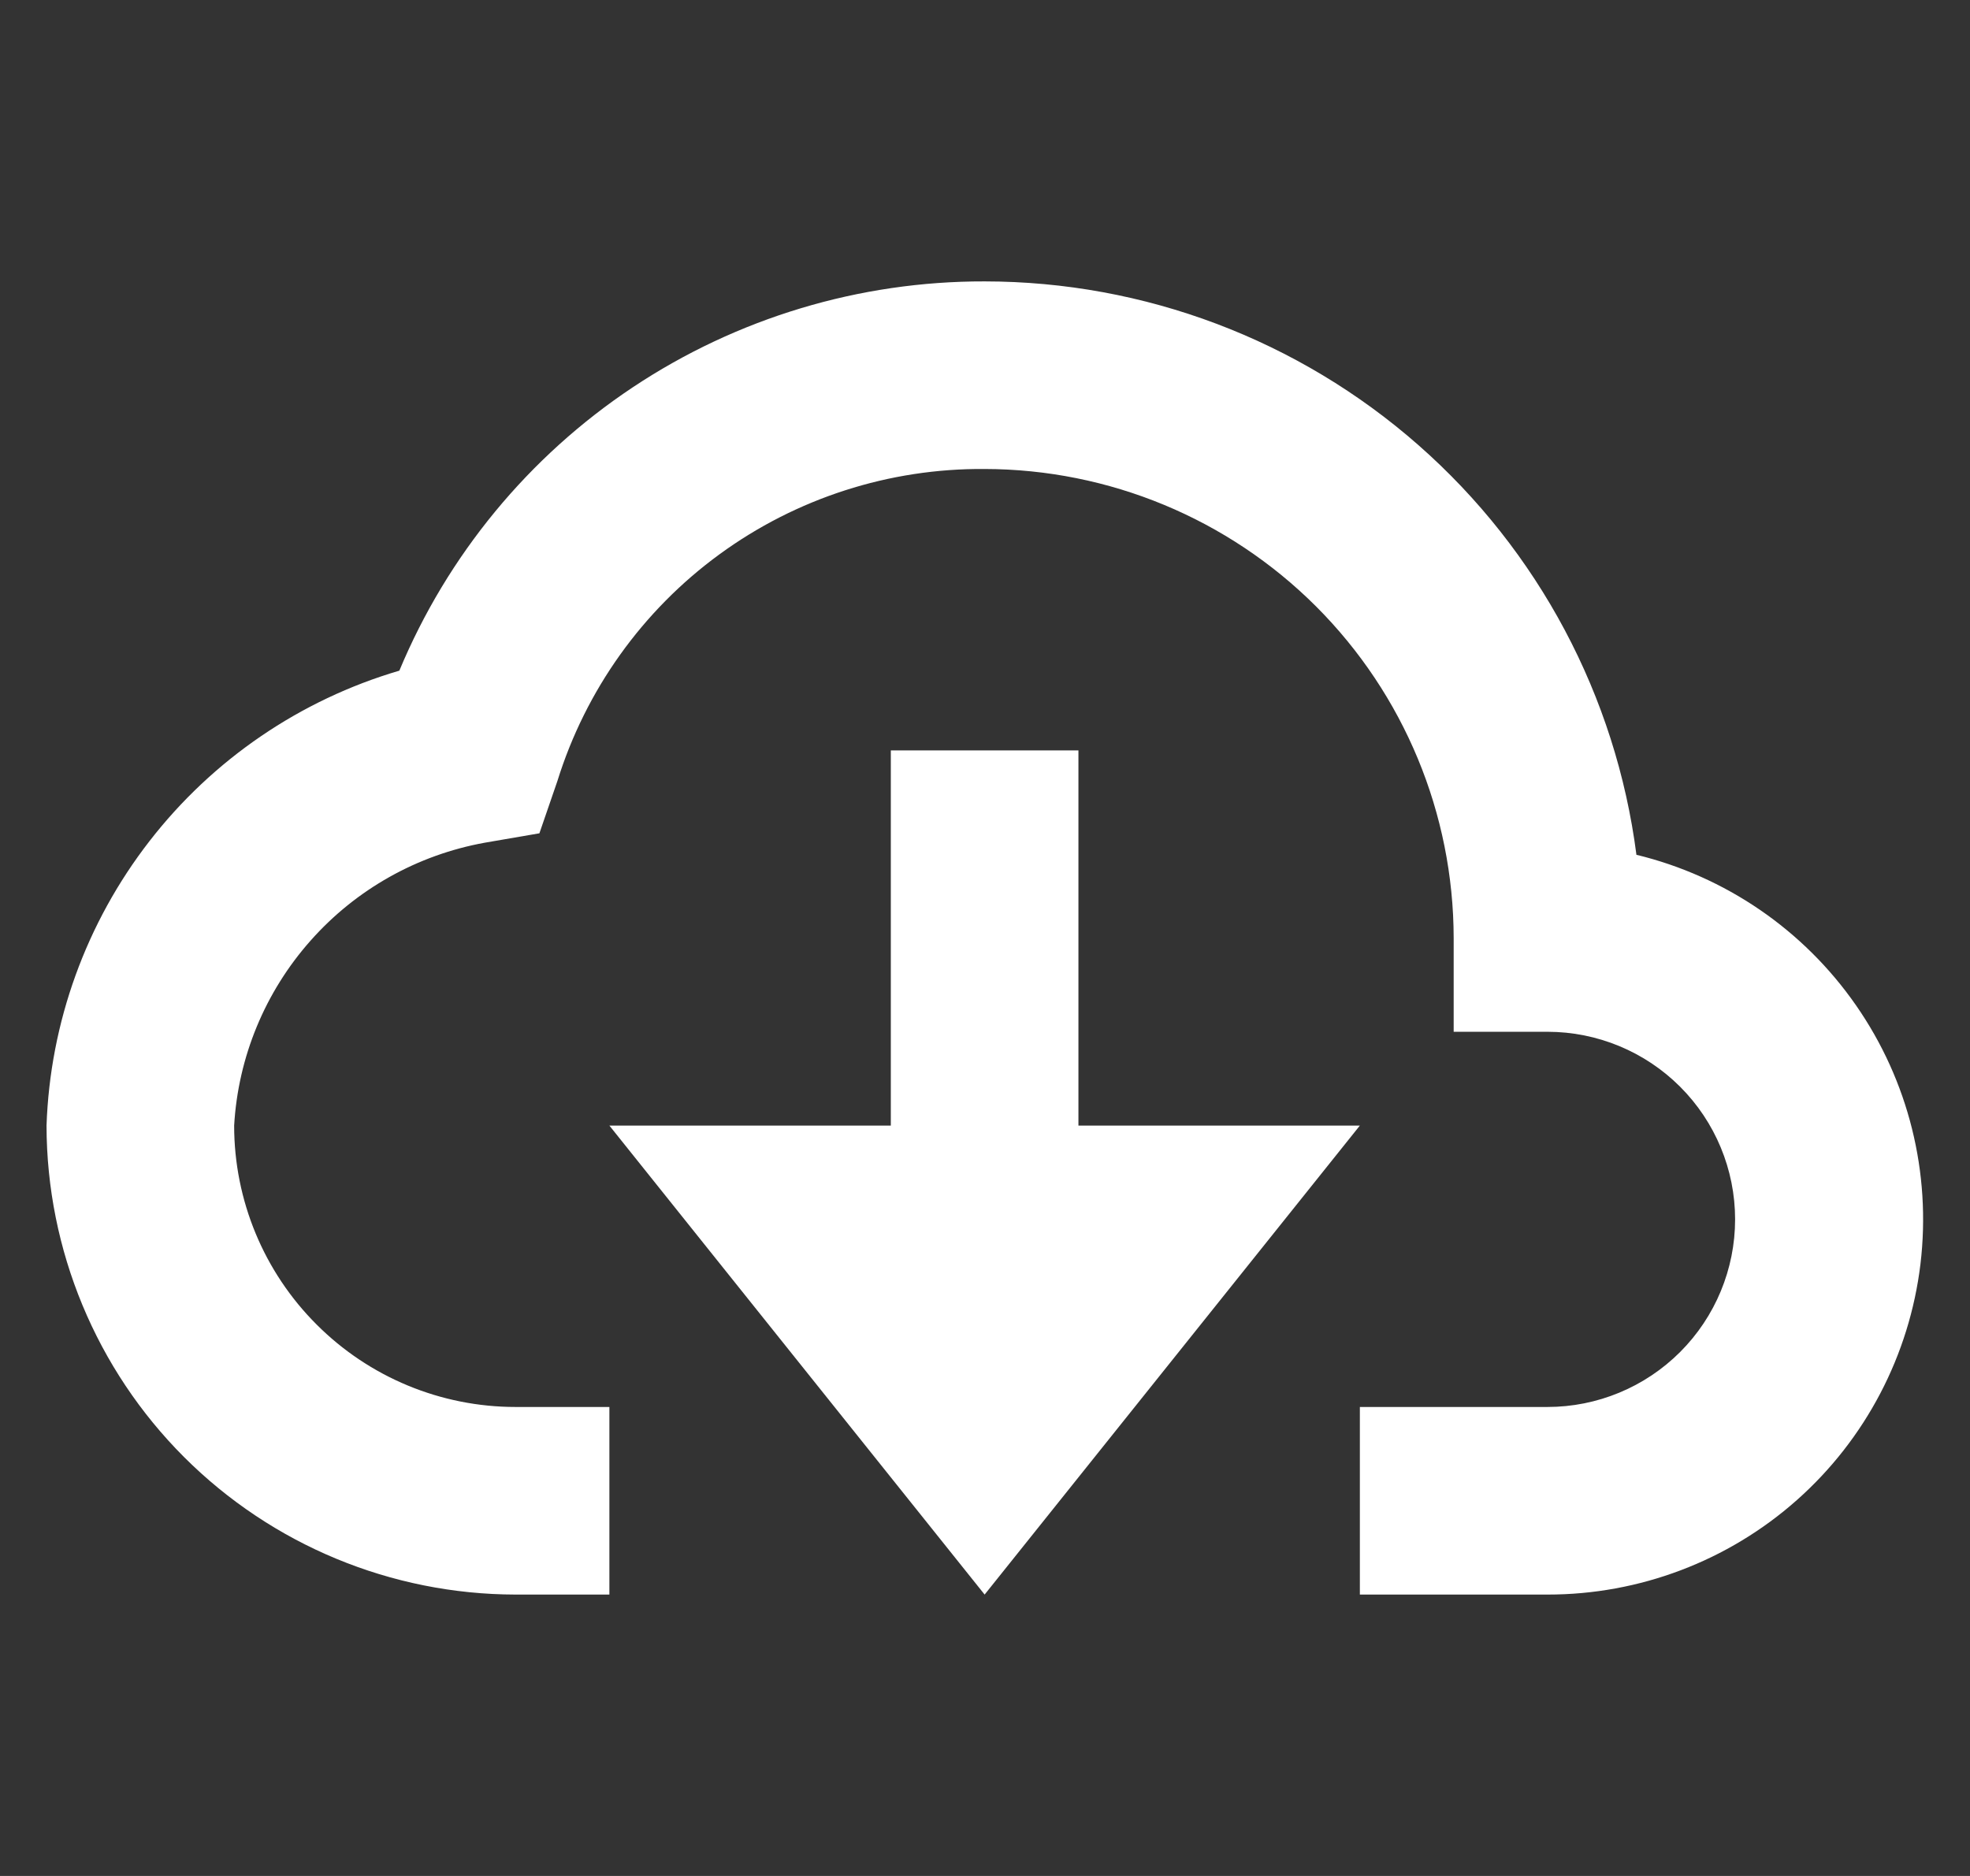 <svg width="21" height="20" viewBox="0 0 21 20" fill="none" xmlns="http://www.w3.org/2000/svg">
<rect x="0" y="0" width="21" height="20" fill="#333333" stroke="none"/>
<g clip-path="url(#clip0_1839_2122)">
<path d="M17.444 9.112C17.226 7.423 16.4 5.871 15.122 4.747C13.843 3.622 12.199 3.001 10.496 3C9.162 2.997 7.857 3.39 6.747 4.128C5.636 4.867 4.77 5.919 4.257 7.15C3.2 7.461 2.268 8.097 1.593 8.968C0.918 9.838 0.534 10.899 0.496 12C0.498 13.326 1.025 14.597 1.962 15.534C2.9 16.471 4.17 16.998 5.496 17H6.496V15H5.496C4.7 15 3.937 14.684 3.375 14.121C2.812 13.559 2.496 12.796 2.496 12C2.538 11.27 2.825 10.576 3.31 10.029C3.795 9.481 4.449 9.114 5.169 8.984L5.75 8.884L5.942 8.326C6.244 7.356 6.849 6.509 7.669 5.91C8.489 5.311 9.48 4.992 10.496 5C11.822 5.002 13.092 5.529 14.03 6.466C14.967 7.404 15.494 8.674 15.496 10V11H16.496C17.026 11 17.535 11.211 17.91 11.586C18.285 11.961 18.496 12.47 18.496 13C18.496 13.53 18.285 14.039 17.91 14.414C17.535 14.789 17.026 15 16.496 15H14.496V17H16.496C17.475 17.001 18.421 16.643 19.154 15.993C19.886 15.344 20.355 14.448 20.472 13.475C20.588 12.503 20.344 11.522 19.785 10.718C19.226 9.913 18.392 9.342 17.44 9.112H17.444Z" fill="white"/>
<path d="M11.496 12V8H9.496V12H6.496L10.496 17L14.496 12H11.496Z" fill="white"/>
</g>
<defs>
<clipPath id="clip0_1839_2122">
<rect width="20" height="20" fill="white" transform="translate(0.5)"/>
</clipPath>
</defs>
</svg>
